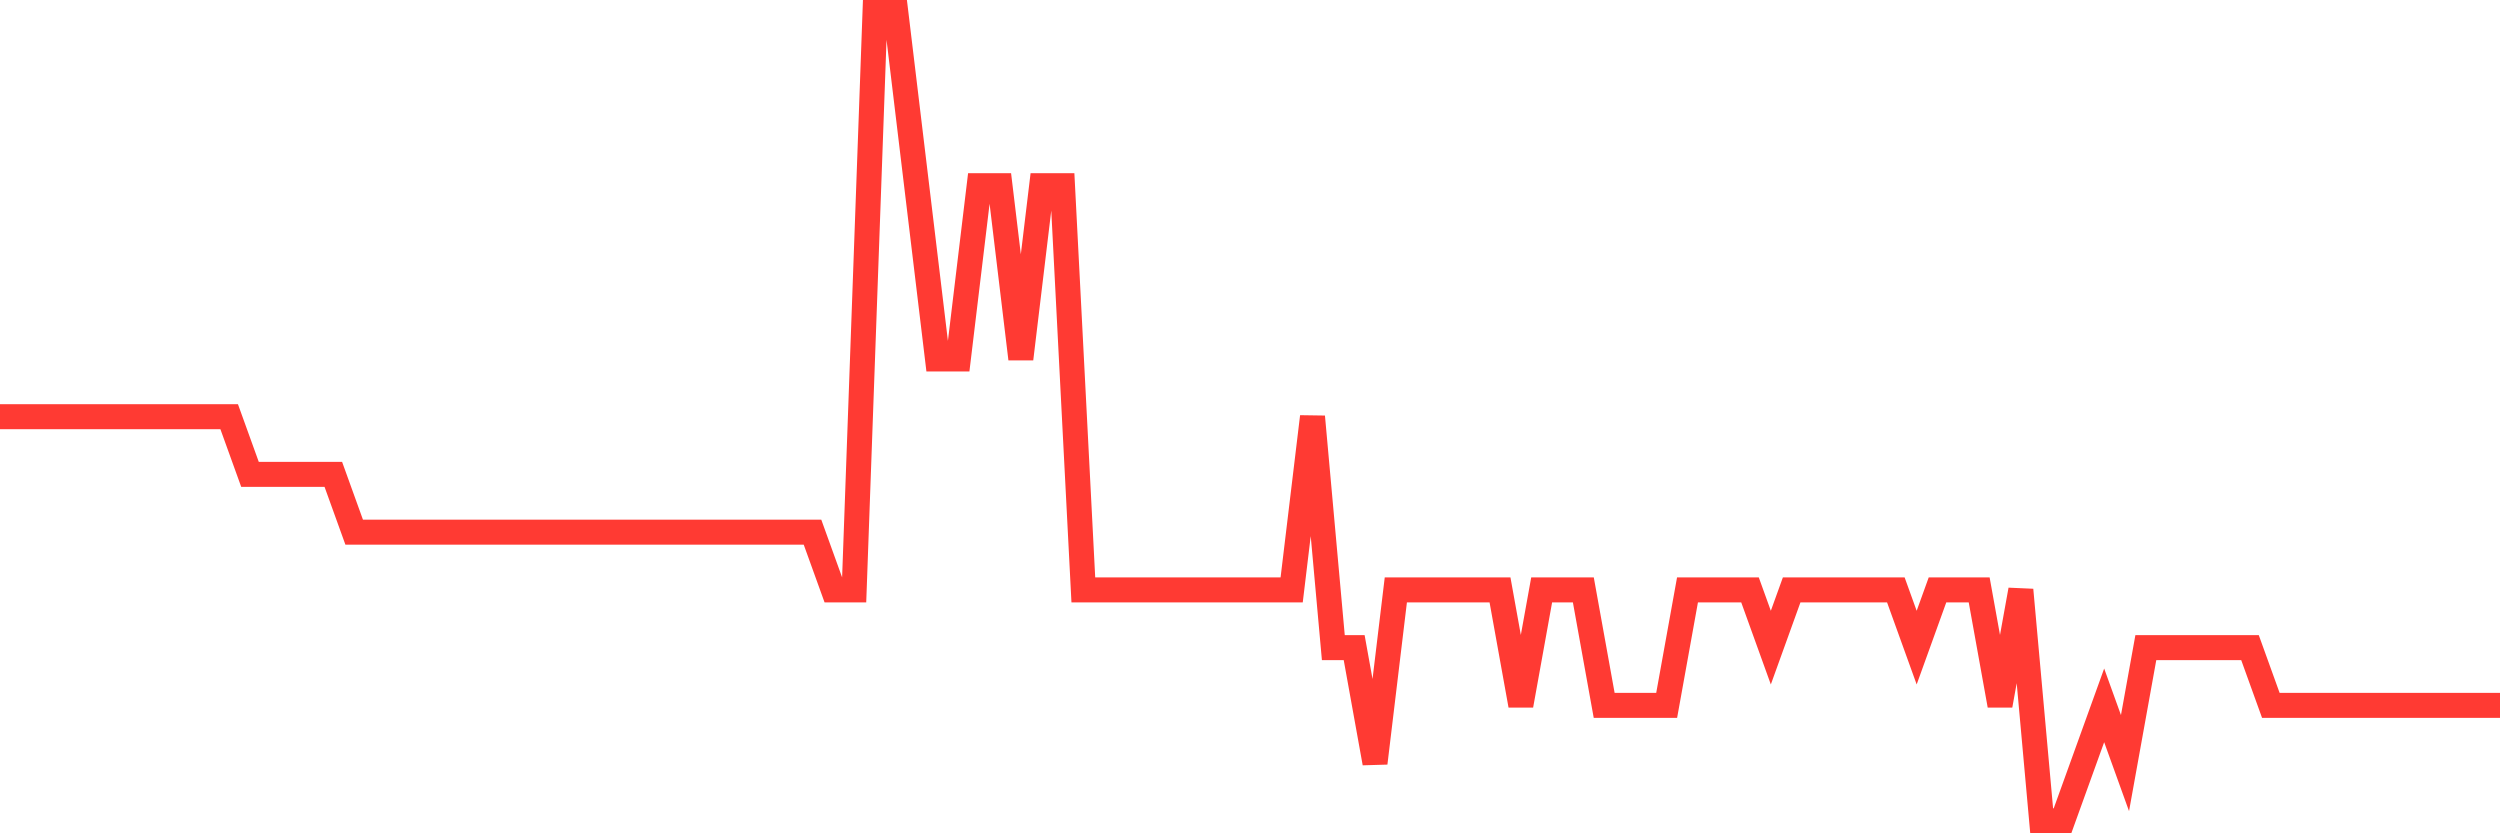 <svg
  xmlns="http://www.w3.org/2000/svg"
  xmlns:xlink="http://www.w3.org/1999/xlink"
  width="120"
  height="40"
  viewBox="0 0 120 40"
  preserveAspectRatio="none"
>
  <polyline
    points="0,20 1,20 2,20 3,20 4,20 5,20 6,20 7,20 8,20 9,20 10,20 11,20 12,22.771 13,22.771 14,22.771 15,22.771 16,22.771 17,25.543 18,25.543 19,25.543 20,25.543 21,25.543 22,25.543 23,25.543 24,25.543 25,25.543 26,25.543 27,25.543 28,25.543 29,25.543 30,25.543 31,25.543 32,25.543 33,25.543 34,25.543 35,25.543 36,25.543 37,25.543 38,25.543 39,25.543 40,28.314 41,28.314 42,0.6 43,0.6 44,8.914 45,17.229 46,17.229 47,8.914 48,8.914 49,17.229 50,8.914 51,8.914 52,28.314 53,28.314 54,28.314 55,28.314 56,28.314 57,28.314 58,28.314 59,28.314 60,28.314 61,28.314 62,28.314 63,20 64,31.086 65,31.086 66,36.629 67,28.314 68,28.314 69,28.314 70,28.314 71,28.314 72,28.314 73,33.857 74,28.314 75,28.314 76,28.314 77,33.857 78,33.857 79,33.857 80,33.857 81,28.314 82,28.314 83,28.314 84,28.314 85,31.086 86,28.314 87,28.314 88,28.314 89,28.314 90,28.314 91,28.314 92,31.086 93,28.314 94,28.314 95,28.314 96,33.857 97,28.314 98,39.4 99,39.4 100,36.629 101,33.857 102,36.629 103,31.086 104,31.086 105,31.086 106,31.086 107,31.086 108,31.086 109,33.857 110,33.857 111,33.857 112,33.857 113,33.857 114,33.857 115,33.857 116,33.857 117,33.857 118,33.857 119,33.857 120,33.857"
    fill="none"
    stroke="#ff3a33"
    stroke-width="1.2"
  >
  </polyline>
</svg>